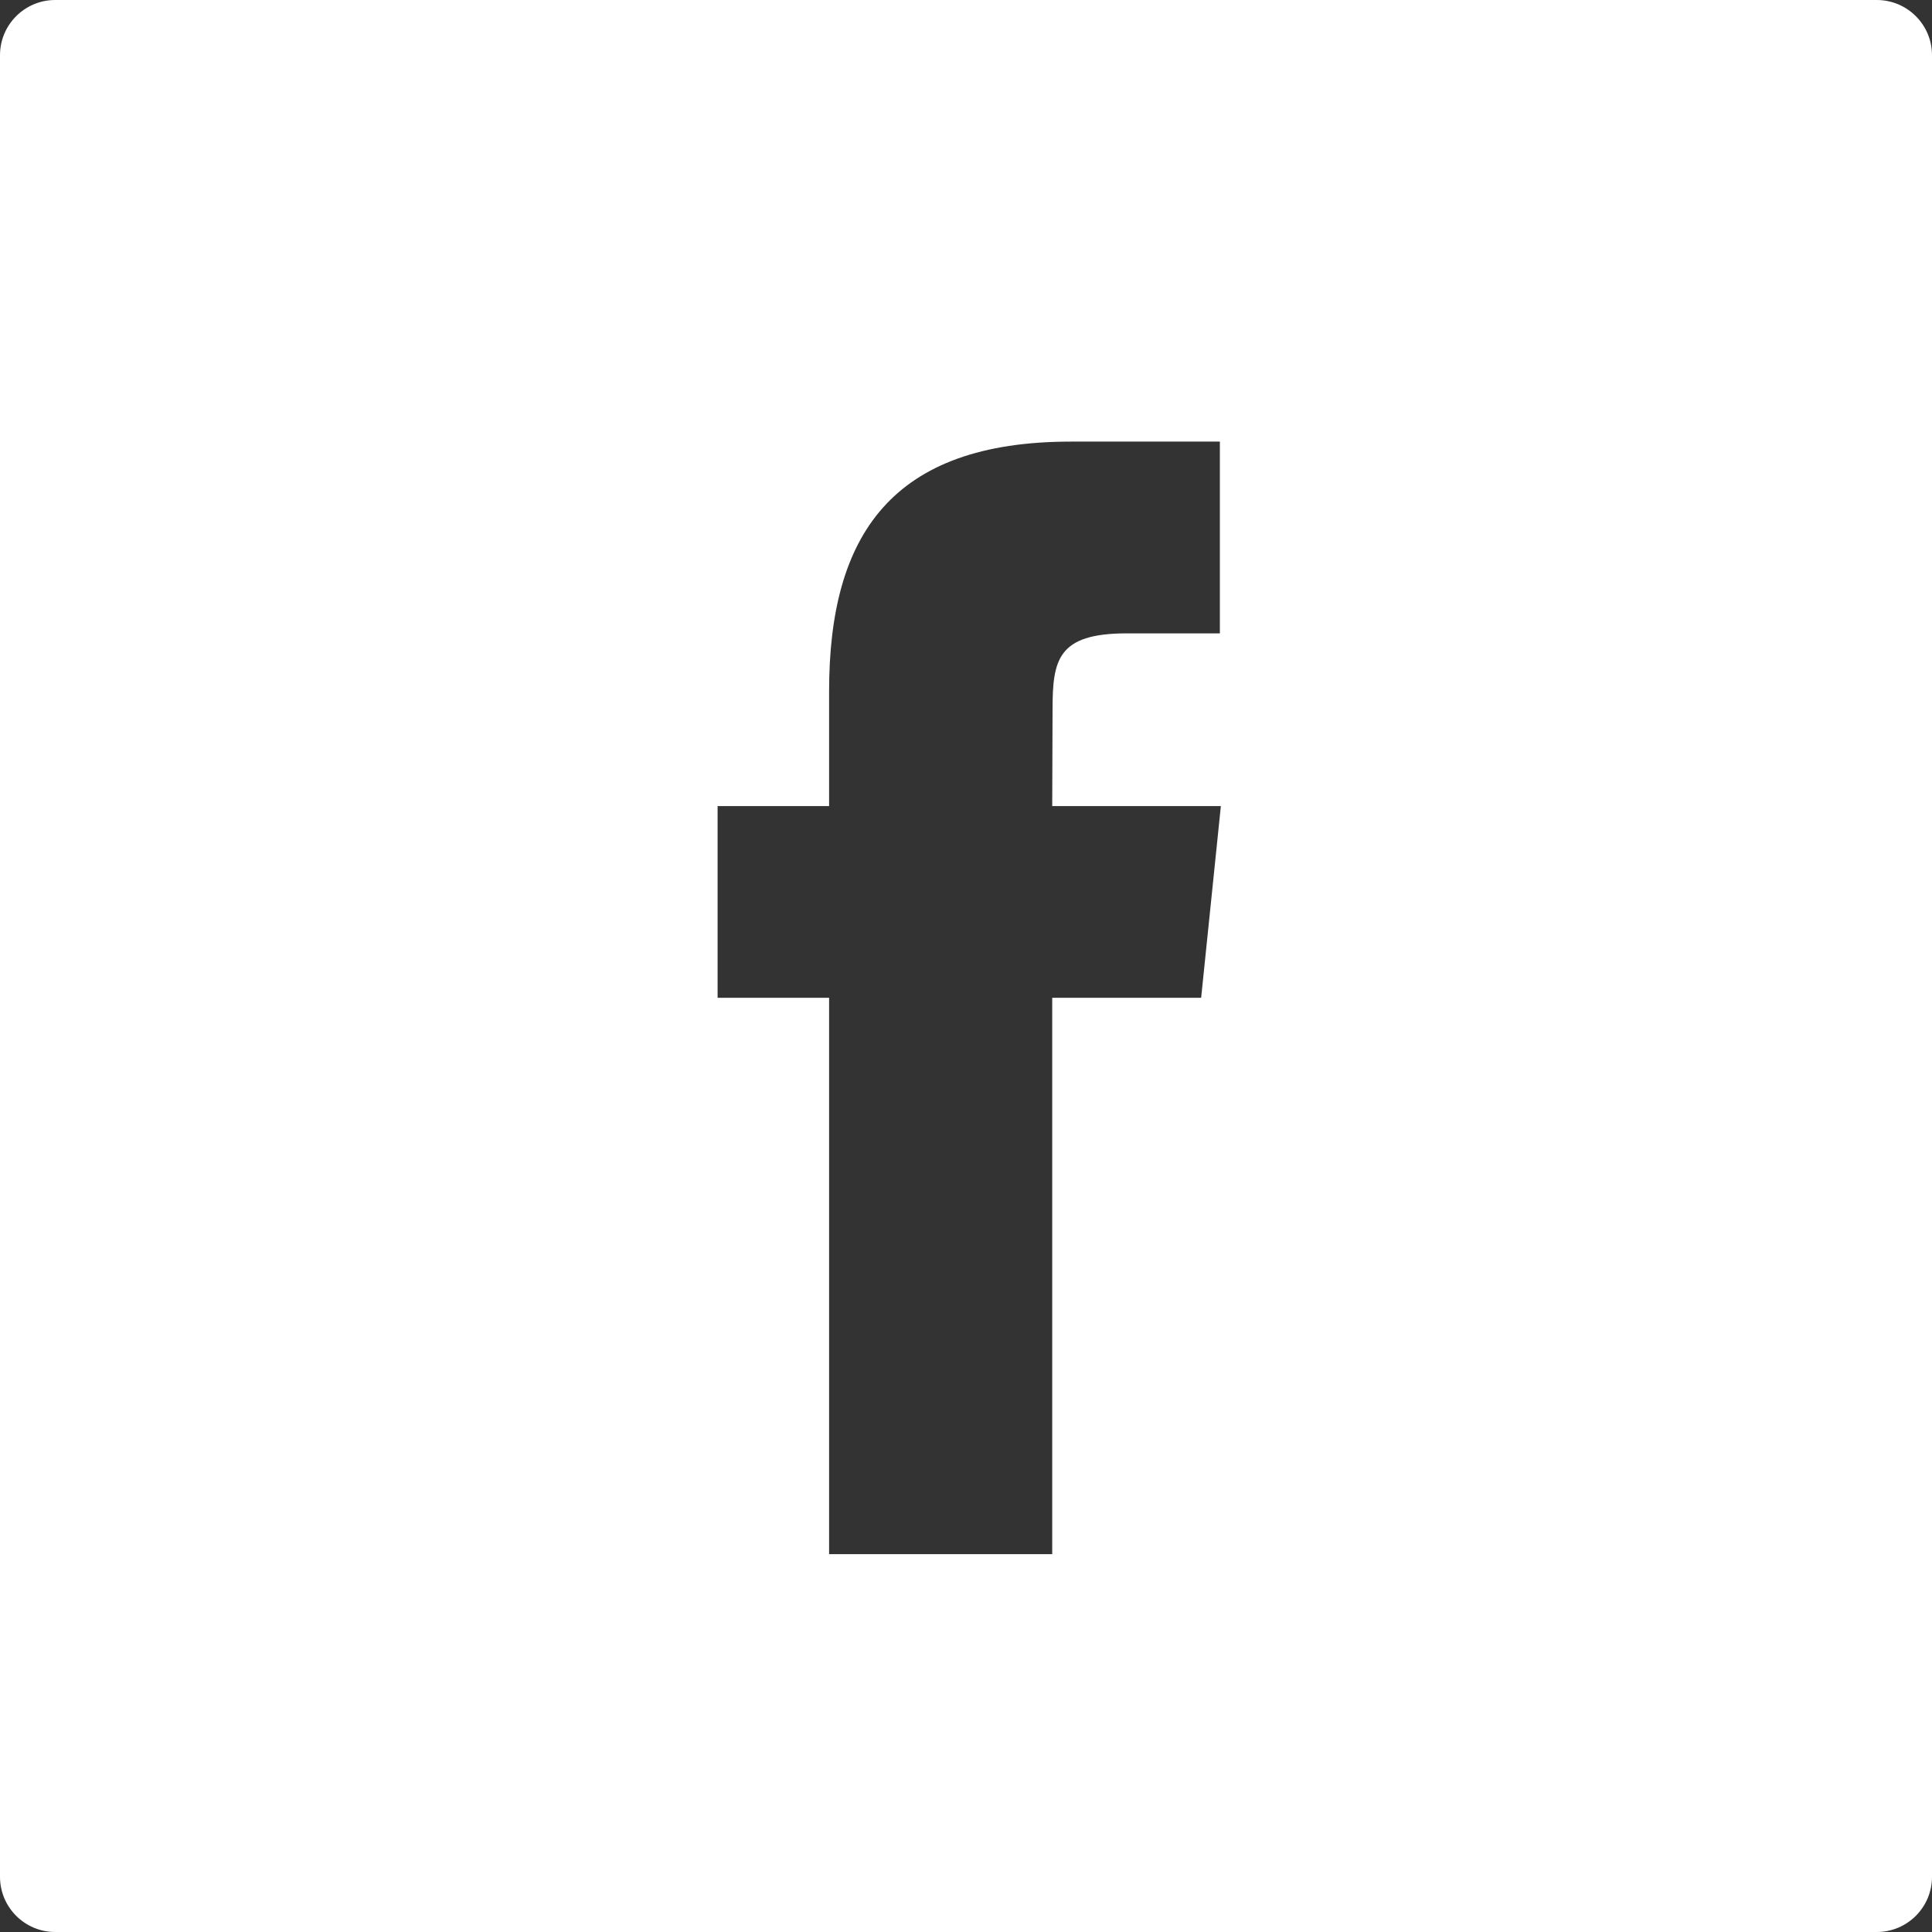 <?xml version="1.0" encoding="UTF-8"?>
<svg width="35px" height="35px" viewBox="0 0 35 35" version="1.1" xmlns="http://www.w3.org/2000/svg" xmlns:xlink="http://www.w3.org/1999/xlink">
    <rect x="0" y="0" width="35" height="35" fill="#333333" stroke="none"/>
    <!-- Generator: Sketch 52.2 (67145) - http://www.bohemiancoding.com/sketch -->
    <title>Group 5</title>
    <desc>Created with Sketch.</desc>
    <g id="Page-1" stroke="none" stroke-width="1" fill="none" fill-rule="evenodd">
        <g id="Group-5" fill="#FFFFFF">
            <path d="M1,0 L34,0 C34.552,-1.01453063e-16 35,0.448 35,1 L35,34 C35,34.552 34.552,35 34,35 L1,35 C0.448,35 6.76353751e-17,34.552 0,34 L0,1 C-6.76353751e-17,0.448 0.448,1.01453063e-16 1,0 Z M15.02,28.155 L19.062,28.155 L19.062,18.076 L21.76,18.076 L22.117,14.603 L19.062,14.603 L19.068,12.865 C19.068,11.959 19.151,11.474 20.413,11.474 L22.099,11.474 L22.099,8 L19.401,8 C16.16,8 15.02,9.686 15.02,12.519 L15.02,14.603 L13,14.603 L13,18.076 L15.02,18.076 L15.02,28.155 Z" id="Rectangle-2"></path>
        </g>
    </g>
</svg>